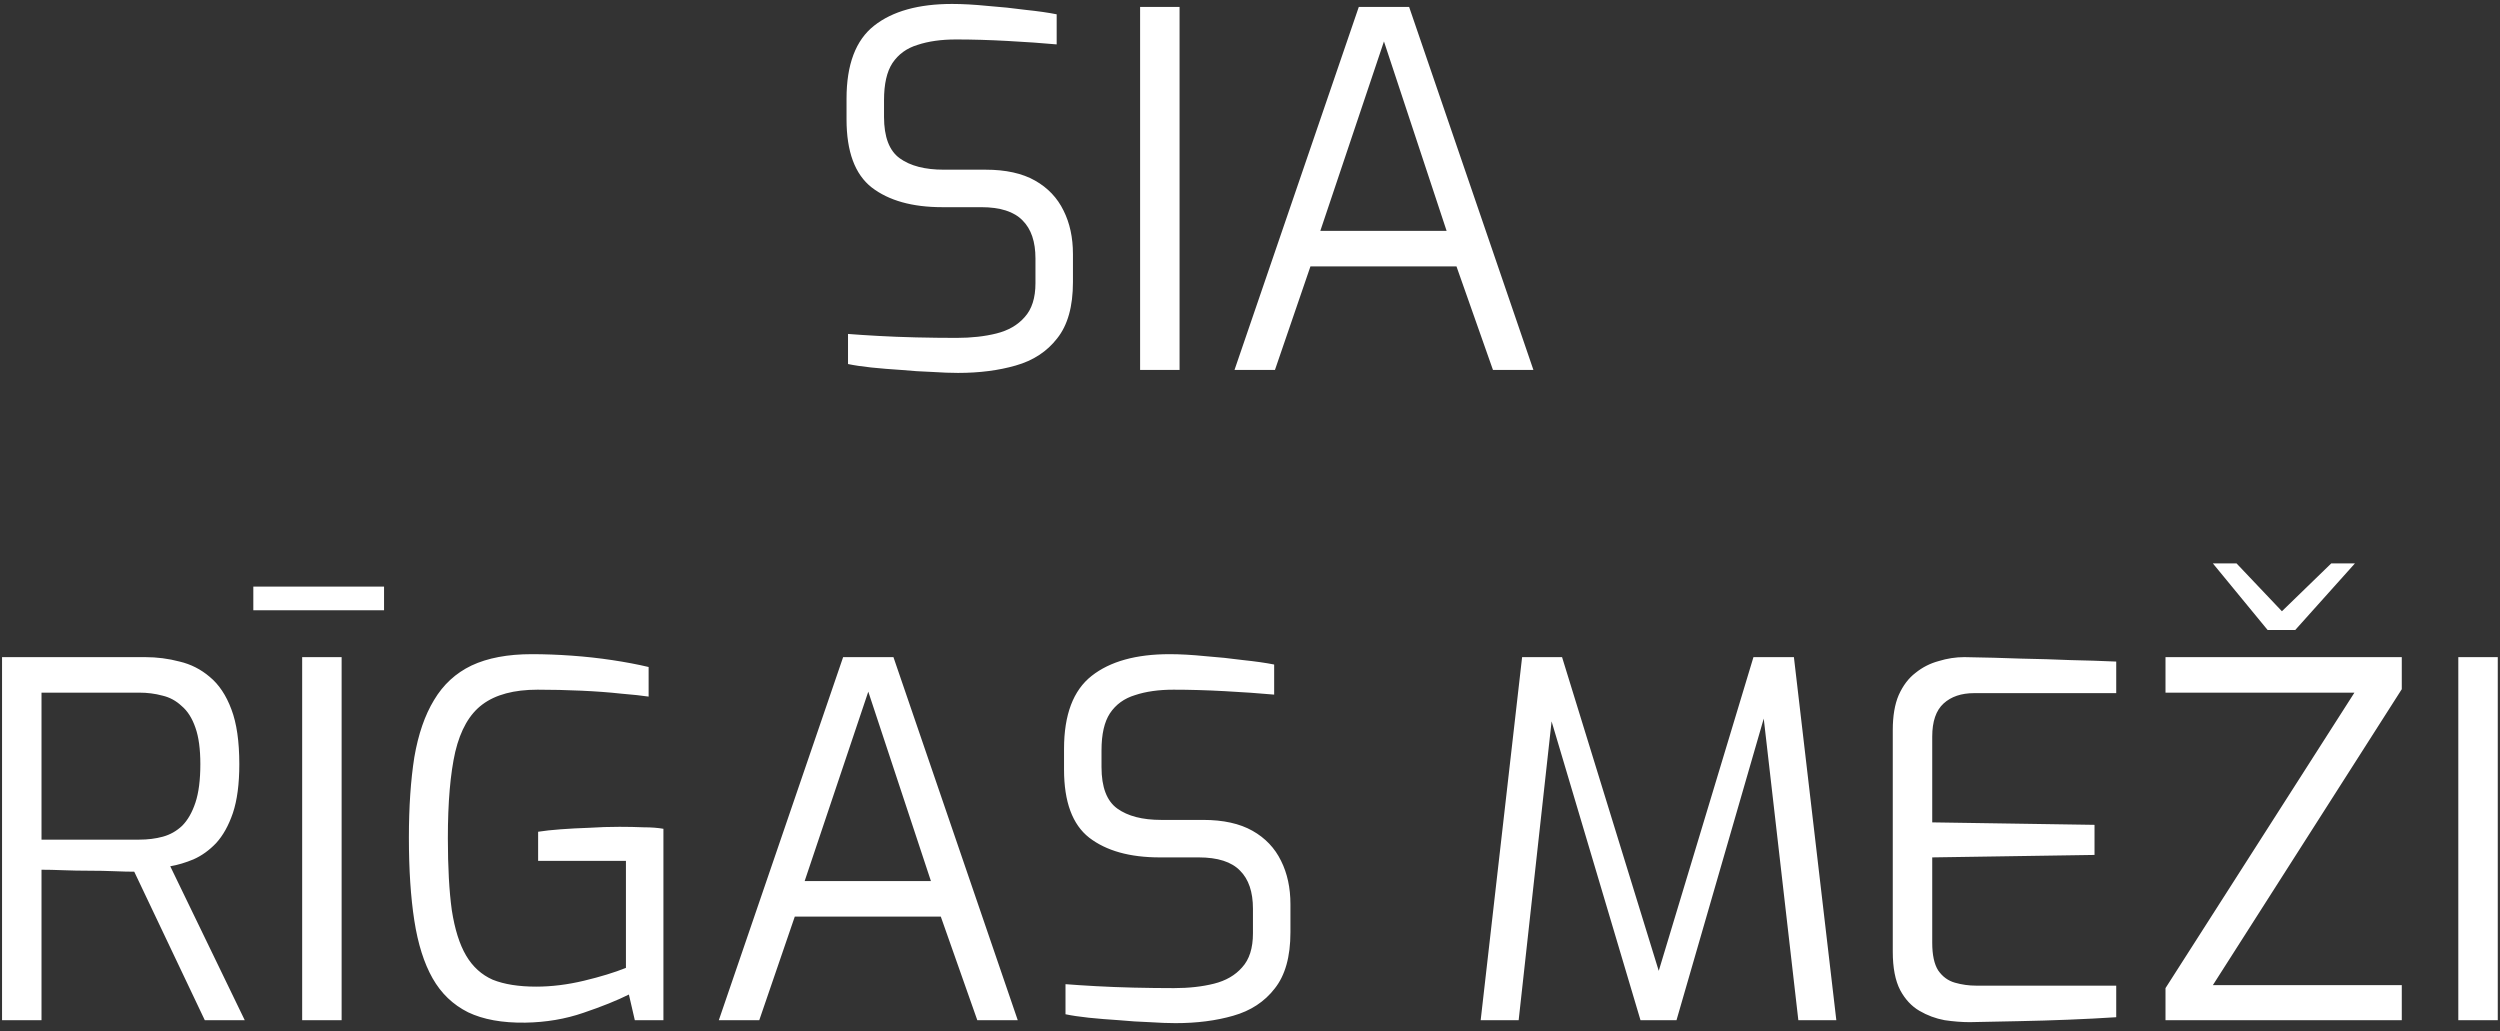 <svg xmlns="http://www.w3.org/2000/svg" width="223" height="92" viewBox="0 0 223 92" fill="none"><rect x="0" y="0" width="223" height="92" fill="#333333" stroke="none"/><path d="M85.455 33.264C84.81 33.264 84.032 33.235 83.123 33.176C82.243 33.147 81.334 33.088 80.395 33C79.456 32.941 78.562 32.868 77.711 32.78C76.89 32.692 76.2 32.589 75.643 32.472V29.788C76.376 29.847 77.271 29.905 78.327 29.964C79.383 30.023 80.512 30.067 81.715 30.096C82.947 30.125 84.15 30.14 85.323 30.14C86.643 30.14 87.831 30.008 88.887 29.744C89.943 29.48 90.779 28.996 91.395 28.292C92.04 27.588 92.363 26.576 92.363 25.256V23.056C92.363 21.56 91.982 20.431 91.219 19.668C90.456 18.876 89.224 18.48 87.523 18.48H84.047C81.378 18.48 79.28 17.893 77.755 16.72C76.259 15.547 75.511 13.523 75.511 10.648V8.8C75.511 5.749 76.332 3.579 77.975 2.288C79.618 0.997 81.935 0.352 84.927 0.352C85.866 0.352 86.922 0.411 88.095 0.528C89.268 0.616 90.398 0.733 91.483 0.88C92.598 0.997 93.522 1.129 94.255 1.276V3.96C92.964 3.843 91.498 3.74 89.855 3.652C88.242 3.564 86.716 3.52 85.279 3.52C83.959 3.52 82.815 3.681 81.847 4.004C80.879 4.297 80.131 4.84 79.603 5.632C79.104 6.395 78.855 7.495 78.855 8.932V10.428C78.855 12.217 79.324 13.449 80.263 14.124C81.202 14.799 82.507 15.136 84.179 15.136H87.919C89.708 15.136 91.175 15.459 92.319 16.104C93.463 16.749 94.314 17.644 94.871 18.788C95.428 19.903 95.707 21.193 95.707 22.66V25.168C95.707 27.339 95.238 29.011 94.299 30.184C93.39 31.357 92.158 32.164 90.603 32.604C89.078 33.044 87.362 33.264 85.455 33.264ZM101.697 33V0.616H105.217V33H101.697ZM110.117 33L121.205 0.616H125.693L136.781 33H133.173L129.917 23.76H116.893L113.725 33H110.117ZM117.773 20.592H129.037L123.449 3.696L117.773 20.592ZM0.183 91V58.616H12.943C13.999 58.616 15.026 58.748 16.023 59.012C17.02 59.247 17.915 59.701 18.707 60.376C19.528 61.051 20.174 62.019 20.643 63.28C21.112 64.512 21.347 66.14 21.347 68.164C21.347 69.924 21.156 71.376 20.775 72.52C20.394 73.635 19.895 74.529 19.279 75.204C18.663 75.849 17.988 76.333 17.255 76.656C16.551 76.949 15.862 77.155 15.187 77.272L21.831 91H18.267L11.975 77.756C11.506 77.756 10.919 77.741 10.215 77.712C9.511 77.683 8.763 77.668 7.971 77.668C7.179 77.668 6.402 77.653 5.639 77.624C4.906 77.595 4.26 77.58 3.703 77.58V91H0.183ZM3.703 74.896H12.415C13.178 74.896 13.882 74.808 14.527 74.632C15.172 74.456 15.744 74.133 16.243 73.664C16.742 73.165 17.138 72.476 17.431 71.596C17.724 70.716 17.871 69.572 17.871 68.164C17.871 66.815 17.724 65.729 17.431 64.908C17.138 64.057 16.727 63.412 16.199 62.972C15.7 62.503 15.128 62.195 14.483 62.048C13.838 61.872 13.148 61.784 12.415 61.784H3.703V74.896ZM26.953 91V58.616H30.473V91H26.953ZM22.596 54.436V52.324H34.257V54.436H22.596ZM46.857 91.22C44.804 91.249 43.102 90.941 41.753 90.296C40.404 89.621 39.348 88.609 38.585 87.26C37.822 85.911 37.28 84.195 36.957 82.112C36.634 80.029 36.473 77.565 36.473 74.72C36.473 71.992 36.634 69.601 36.957 67.548C37.309 65.495 37.896 63.793 38.717 62.444C39.538 61.065 40.653 60.039 42.061 59.364C43.498 58.689 45.288 58.352 47.429 58.352C48.573 58.352 49.761 58.396 50.993 58.484C52.225 58.572 53.428 58.704 54.601 58.88C55.774 59.056 56.86 59.261 57.857 59.496V62.136C57.27 62.048 56.449 61.96 55.393 61.872C54.337 61.755 53.149 61.667 51.829 61.608C50.538 61.549 49.248 61.52 47.957 61.52C45.845 61.52 44.202 61.96 43.029 62.84C41.885 63.691 41.078 65.099 40.609 67.064C40.169 69 39.949 71.567 39.949 74.764C39.949 77.345 40.066 79.487 40.301 81.188C40.565 82.889 40.99 84.239 41.577 85.236C42.164 86.233 42.956 86.952 43.953 87.392C44.98 87.803 46.27 88.008 47.825 88.008C49.204 88.008 50.626 87.832 52.093 87.48C53.56 87.128 54.806 86.747 55.833 86.336V76.788H48.001V74.192C48.558 74.104 49.233 74.031 50.025 73.972C50.817 73.913 51.653 73.869 52.533 73.84C53.442 73.781 54.352 73.752 55.261 73.752C56.024 73.752 56.742 73.767 57.417 73.796C58.092 73.796 58.678 73.84 59.177 73.928V91H56.625L56.097 88.712C55.041 89.24 53.692 89.783 52.049 90.34C50.436 90.897 48.705 91.191 46.857 91.22ZM64.119 91L75.207 58.616H79.695L90.783 91H87.175L83.919 81.76H70.895L67.727 91H64.119ZM71.775 78.592H83.039L77.451 61.696L71.775 78.592ZM104.855 91.264C104.21 91.264 103.433 91.235 102.523 91.176C101.643 91.147 100.734 91.088 99.796 91C98.857 90.941 97.962 90.868 97.112 90.78C96.29 90.692 95.601 90.589 95.043 90.472V87.788C95.777 87.847 96.671 87.905 97.728 87.964C98.784 88.023 99.913 88.067 101.115 88.096C102.347 88.125 103.55 88.14 104.723 88.14C106.043 88.14 107.231 88.008 108.287 87.744C109.343 87.48 110.179 86.996 110.795 86.292C111.441 85.588 111.763 84.576 111.763 83.256V81.056C111.763 79.56 111.382 78.431 110.619 77.668C109.857 76.876 108.625 76.48 106.923 76.48H103.447C100.778 76.48 98.681 75.893 97.156 74.72C95.659 73.547 94.912 71.523 94.912 68.648V66.8C94.912 63.749 95.733 61.579 97.376 60.288C99.018 58.997 101.335 58.352 104.327 58.352C105.266 58.352 106.322 58.411 107.495 58.528C108.669 58.616 109.798 58.733 110.883 58.88C111.998 58.997 112.922 59.129 113.655 59.276V61.96C112.365 61.843 110.898 61.74 109.255 61.652C107.642 61.564 106.117 61.52 104.679 61.52C103.359 61.52 102.215 61.681 101.247 62.004C100.279 62.297 99.531 62.84 99.004 63.632C98.505 64.395 98.255 65.495 98.255 66.932V68.428C98.255 70.217 98.725 71.449 99.663 72.124C100.602 72.799 101.907 73.136 103.579 73.136H107.319C109.109 73.136 110.575 73.459 111.719 74.104C112.863 74.749 113.714 75.644 114.271 76.788C114.829 77.903 115.107 79.193 115.107 80.66V83.168C115.107 85.339 114.638 87.011 113.699 88.184C112.79 89.357 111.558 90.164 110.003 90.604C108.478 91.044 106.762 91.264 104.855 91.264ZM132.076 91L135.772 58.616H139.336L147.96 86.6L156.408 58.616H160.016L163.8 91H160.412L157.156 62.62L157.728 62.708L149.544 91H146.332L137.928 62.752L138.588 62.664L135.464 91H132.076ZM175.699 91.176C174.995 91.176 174.247 91.117 173.455 91C172.663 90.853 171.915 90.575 171.211 90.164C170.507 89.753 169.935 89.137 169.495 88.316C169.055 87.465 168.835 86.321 168.835 84.884V65.128C168.835 63.867 169.011 62.825 169.363 62.004C169.745 61.153 170.243 60.493 170.859 60.024C171.475 59.525 172.165 59.173 172.927 58.968C173.69 58.733 174.453 58.616 175.215 58.616C177.034 58.645 178.721 58.689 180.275 58.748C181.83 58.777 183.297 58.821 184.675 58.88C186.083 58.909 187.447 58.953 188.767 59.012V61.828H176.095C174.951 61.828 174.042 62.136 173.367 62.752C172.693 63.368 172.355 64.351 172.355 65.7V73.356L186.831 73.576V76.26L172.355 76.48V84.092C172.355 85.177 172.531 85.999 172.883 86.556C173.265 87.113 173.763 87.48 174.379 87.656C174.995 87.832 175.626 87.92 176.271 87.92H188.767V90.736C187.418 90.824 185.995 90.897 184.499 90.956C183.033 91.015 181.551 91.059 180.055 91.088C178.589 91.117 177.137 91.147 175.699 91.176ZM193.163 91V88.14L210.015 61.784H193.163V58.616H214.239V61.476L197.387 87.876H214.239V91H193.163ZM202.271 56.196L197.387 50.256H199.499L203.547 54.524L207.947 50.256H210.059L204.735 56.196H202.271ZM219.281 91V58.616H222.801V91H219.281Z" fill="white"></path></svg>